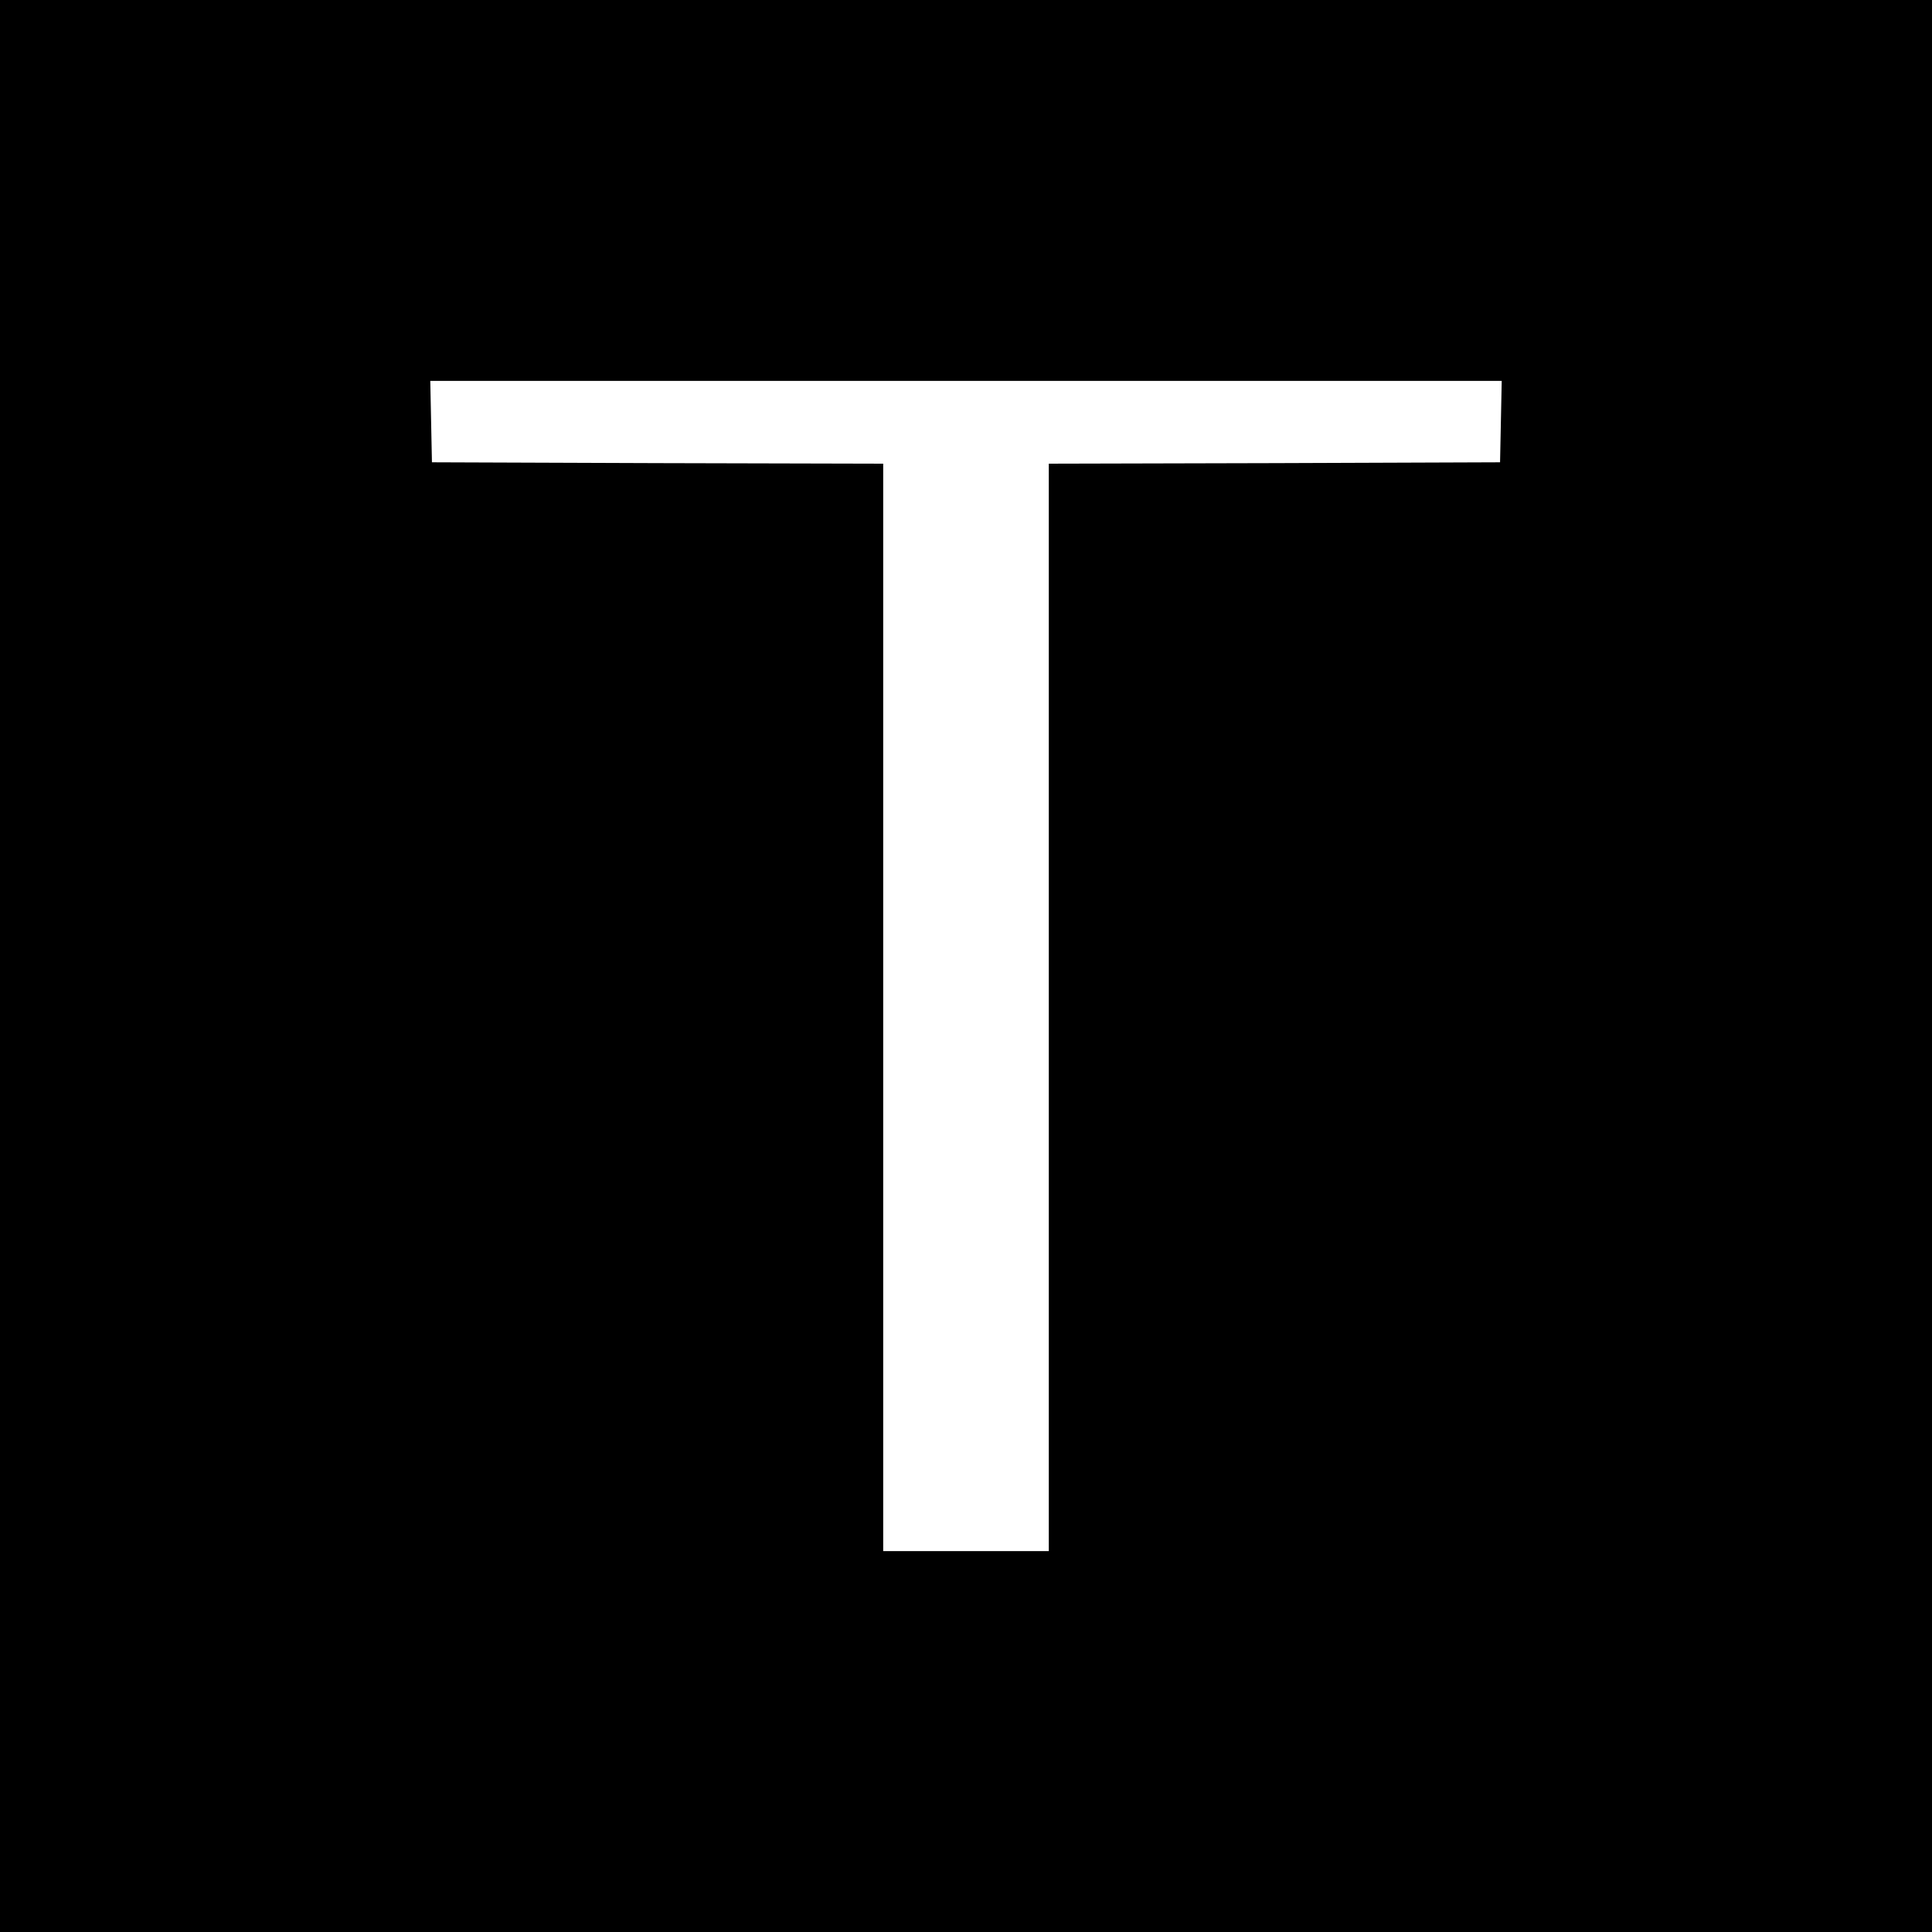 <?xml version="1.0" standalone="no"?>
<!DOCTYPE svg PUBLIC "-//W3C//DTD SVG 20010904//EN"
 "http://www.w3.org/TR/2001/REC-SVG-20010904/DTD/svg10.dtd">
<svg version="1.0" xmlns="http://www.w3.org/2000/svg"
 width="700pt" height="700pt" viewBox="0 0 700 700"
 preserveAspectRatio="xMidYMid meet">
<g transform="translate(0,700) scale(0.1,-0.1)"
fill="#000000" stroke="none">
<path d="M0 3500 l0 -3500 3500 0 3500 0 0 3500 0 3500 -3500 0 -3500 0 0
-3500z m5438 1973 l-3 -148 -817 -3 -818 -2 0 -1970 0 -1970 -300 0 -300 0 0
1970 0 1970 -817 2 -818 3 -3 148 -3 147 1941 0 1941 0 -3 -147z"/>
</g>
</svg>
